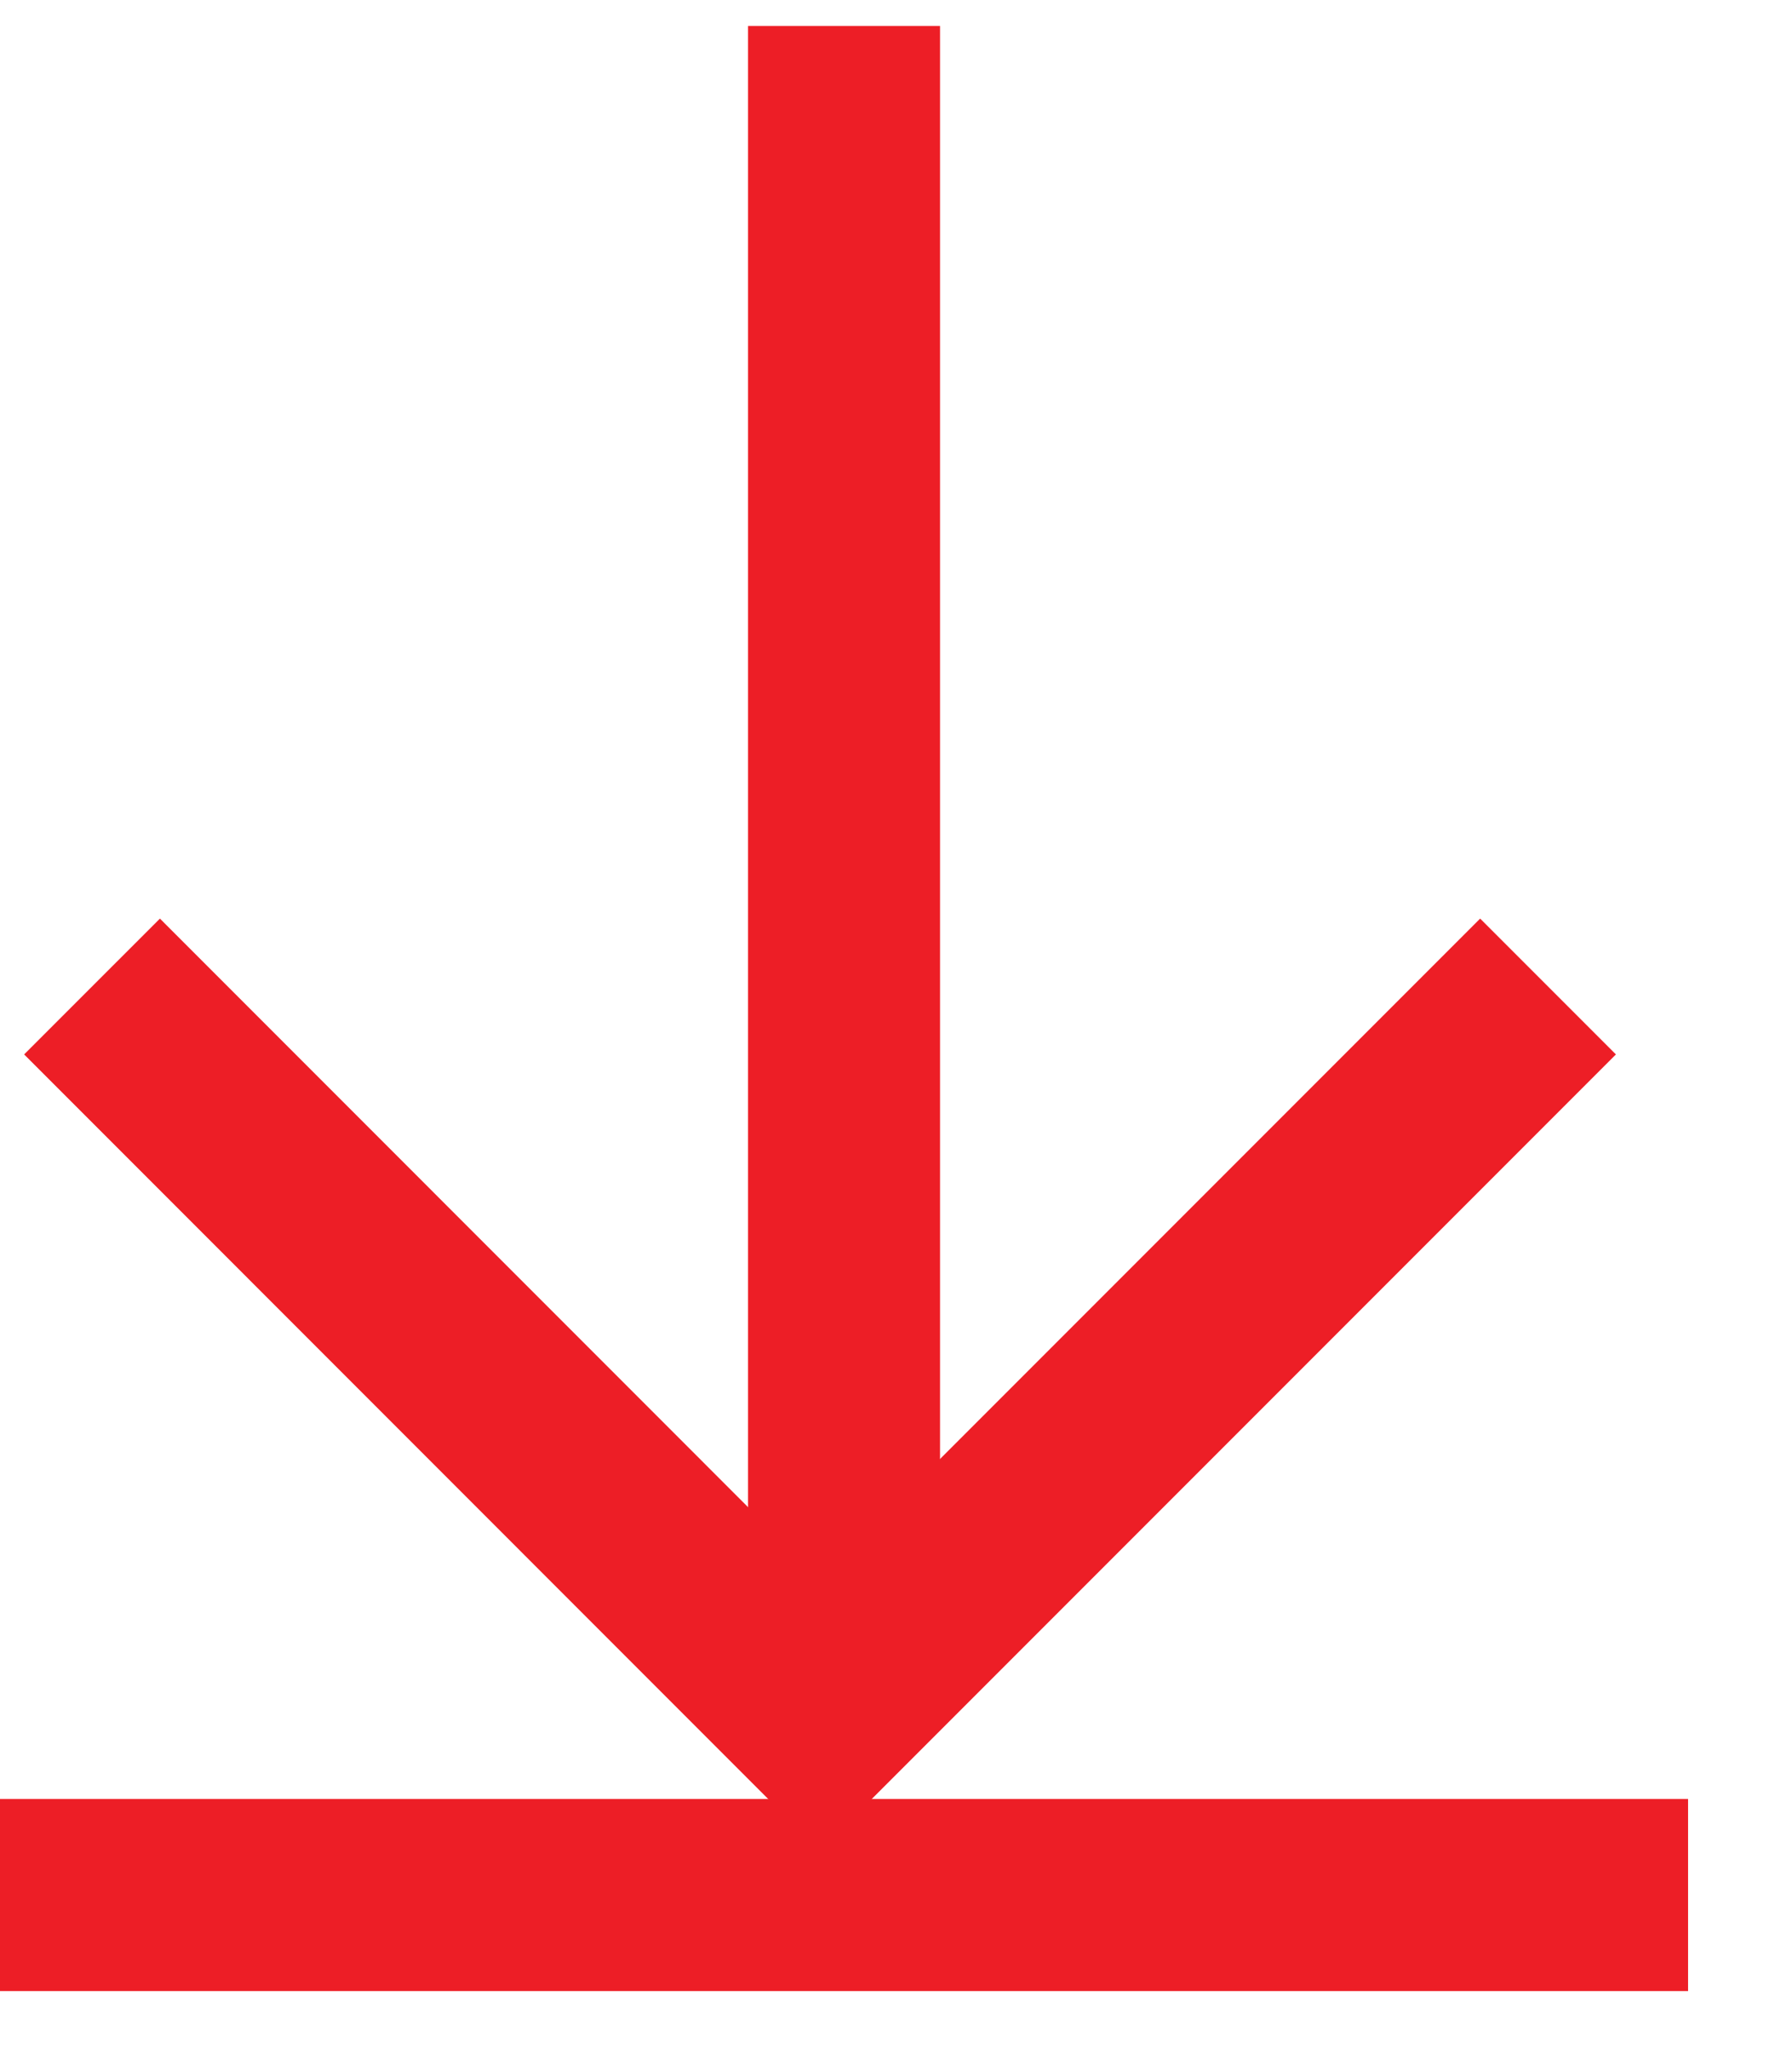 <svg width="14" height="16" viewBox="0 0 14 16" fill="none" xmlns="http://www.w3.org/2000/svg">
<path d="M6.594 0.203L6.594 13.391" stroke="#ED1E26" stroke-width="1.5"/>
<path d="M0 14.797H13.188" stroke="#ED1E26" stroke-width="1.5"/>
<path d="M12.094 7.703L6.406 13.391L0.719 7.703" stroke="#ED1E26" stroke-width="1.5"/>
</svg>
